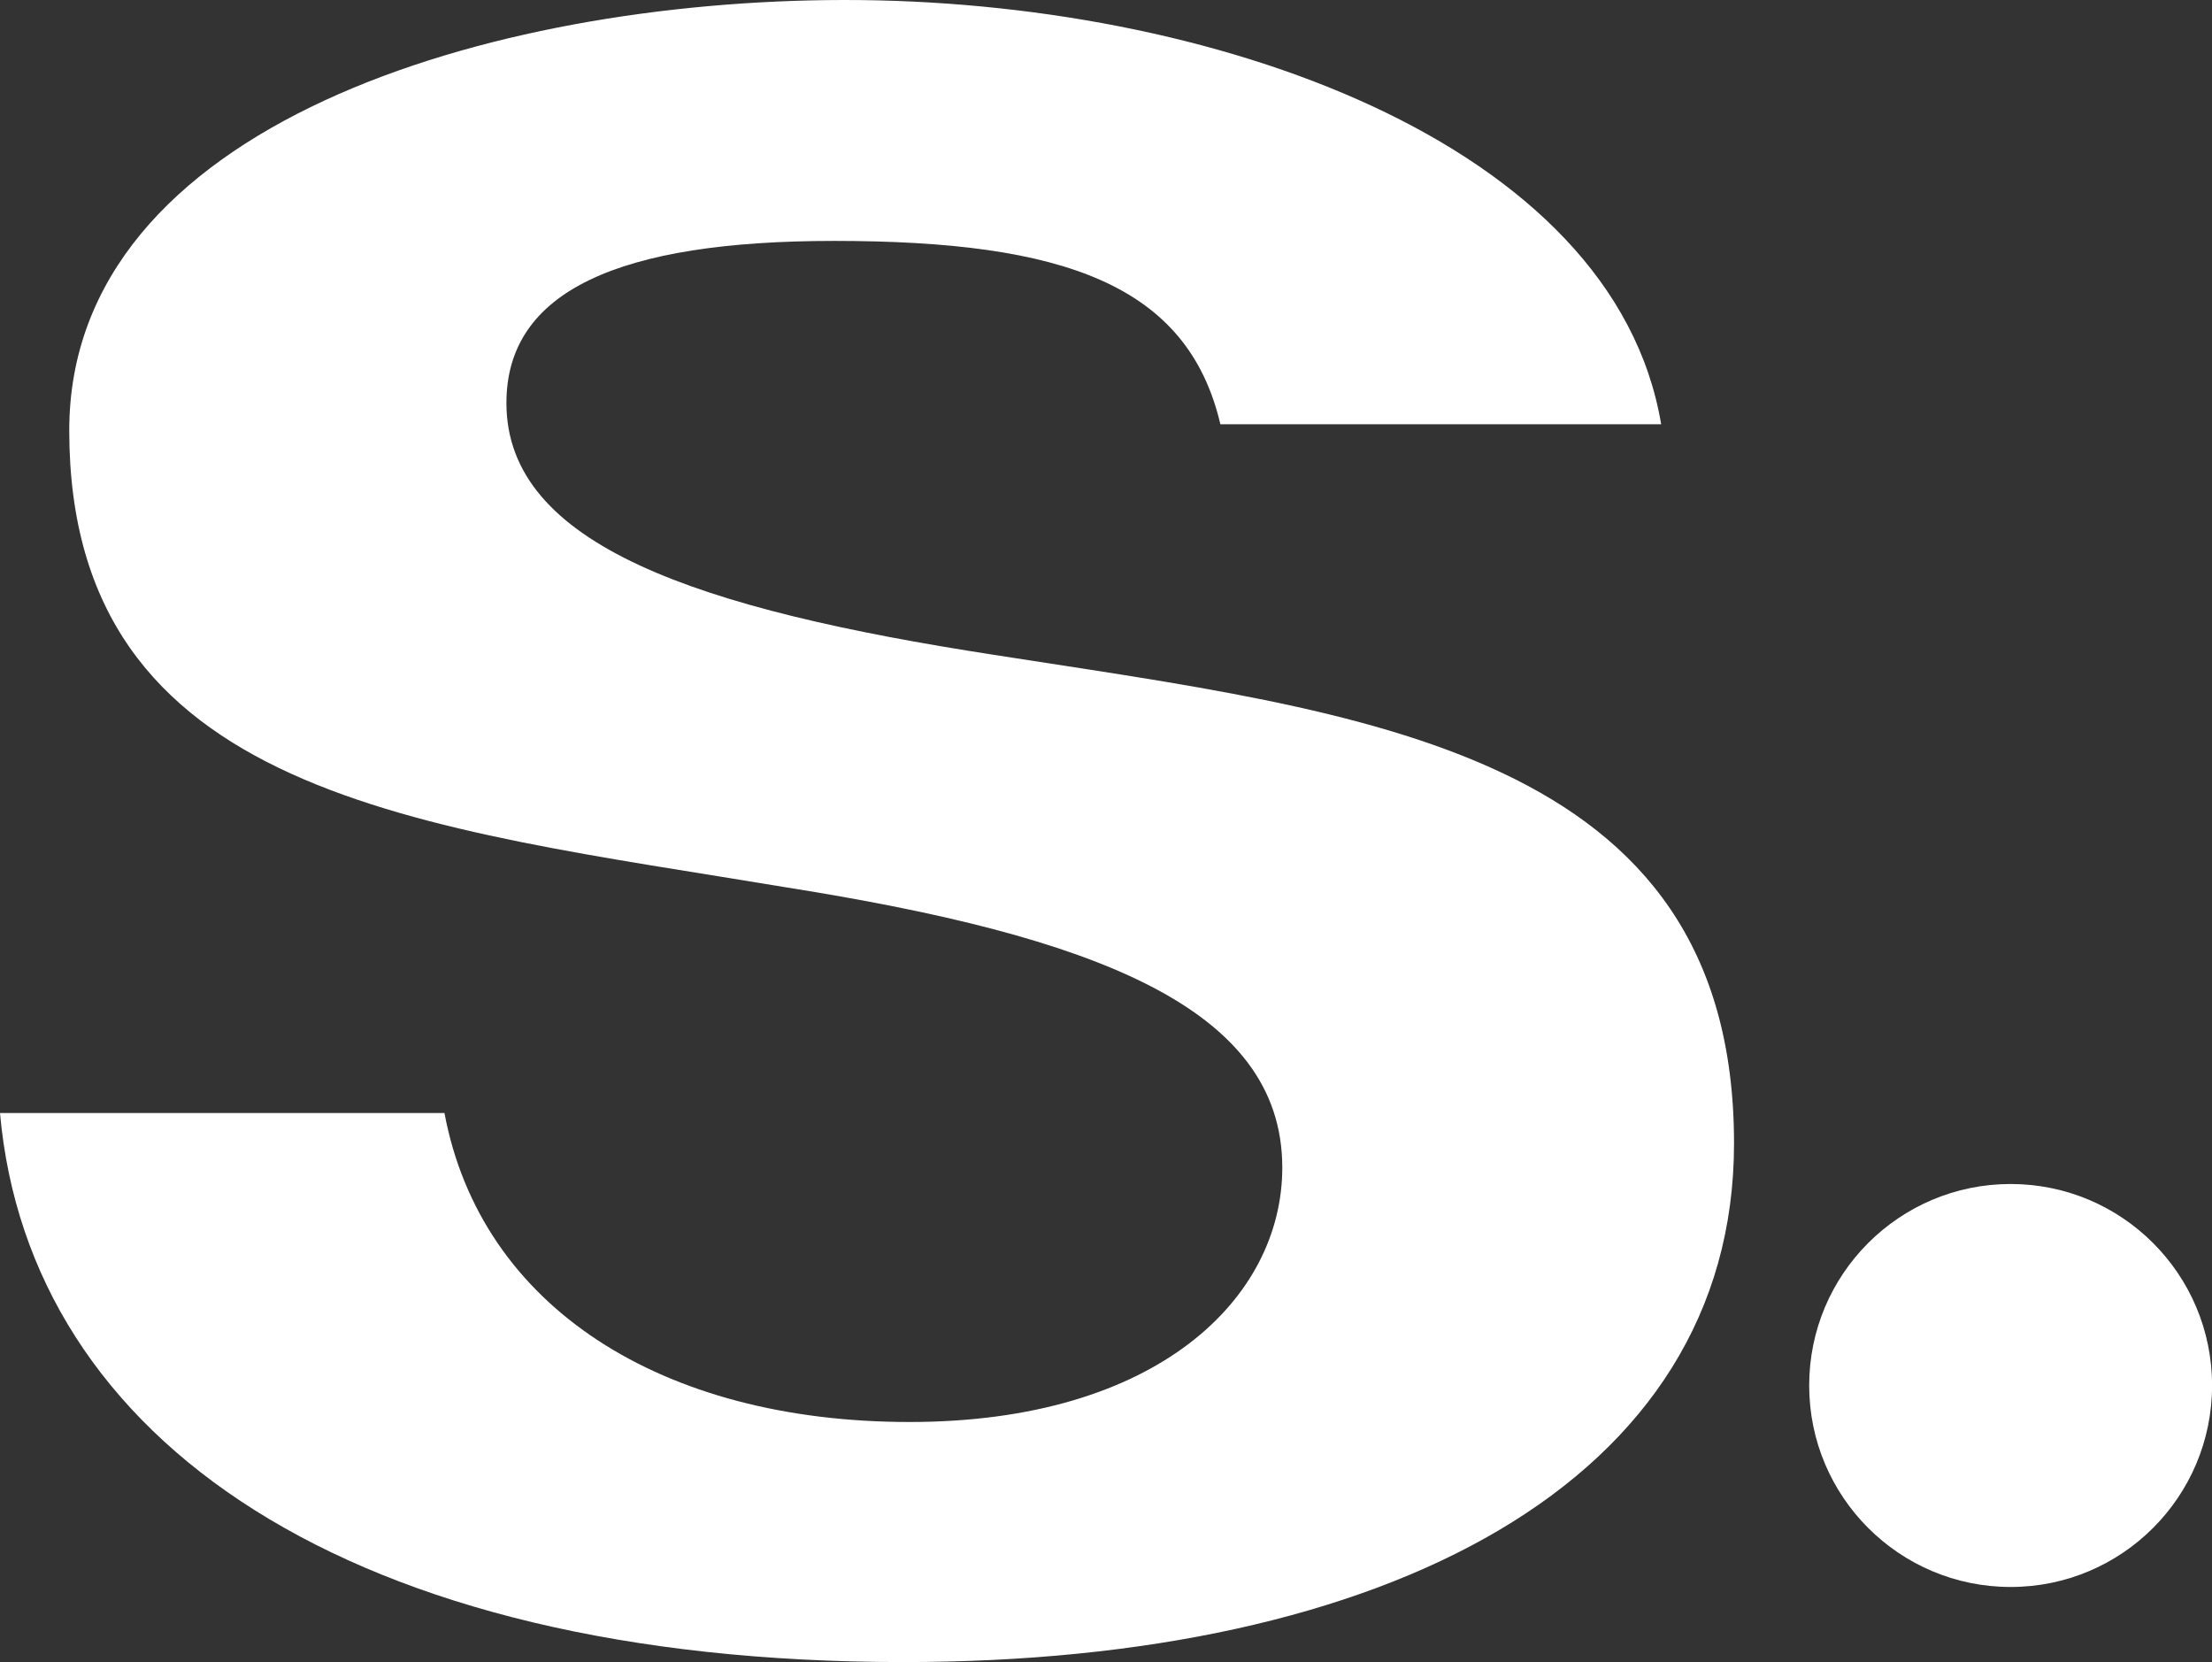<?xml version="1.0" encoding="UTF-8"?>
<svg id="Layer_2" data-name="Layer 2" xmlns="http://www.w3.org/2000/svg" viewBox="0 0 318.77 239.47">
  <rect x="0" y="0" width="318.77" height="239.47" fill="#333333" stroke="none"/>
  <defs>
    <style>
      .cls-1 {
        fill: #fff;
      }
    </style>
  </defs>
  <g id="Stella_Logo" data-name="Stella Logo">
    <g>
      <path class="cls-1" d="M0,160.36h64.05c5.25,27.98,31.34,44.52,67.04,44.52s53.7-17.86,53.7-36.65c0-23.17-27.34-33.37-71.43-40.37C60.86,119.11,9.98,114.9,9.98,62.01,9.98,17.86,70.92.08,121.47,0c53.01-.09,111.1,20.48,117.92,61.13h-63.52c-4.72-20.11-22.59-26.42-55.66-26.42-30.97,0-47.23,7.19-47.23,23.36,0,20.54,27.74,29.72,70.26,36.28,53.02,8.31,106.65,13.55,106.65,70.38,0,48.96-50.4,74.74-119.69,74.74C50.4,239.47,4.2,207.56,0,160.36Z"/>
      <circle class="cls-1" cx="289.75" cy="199.62" r="29.03"/>
    </g>
  </g>
</svg>